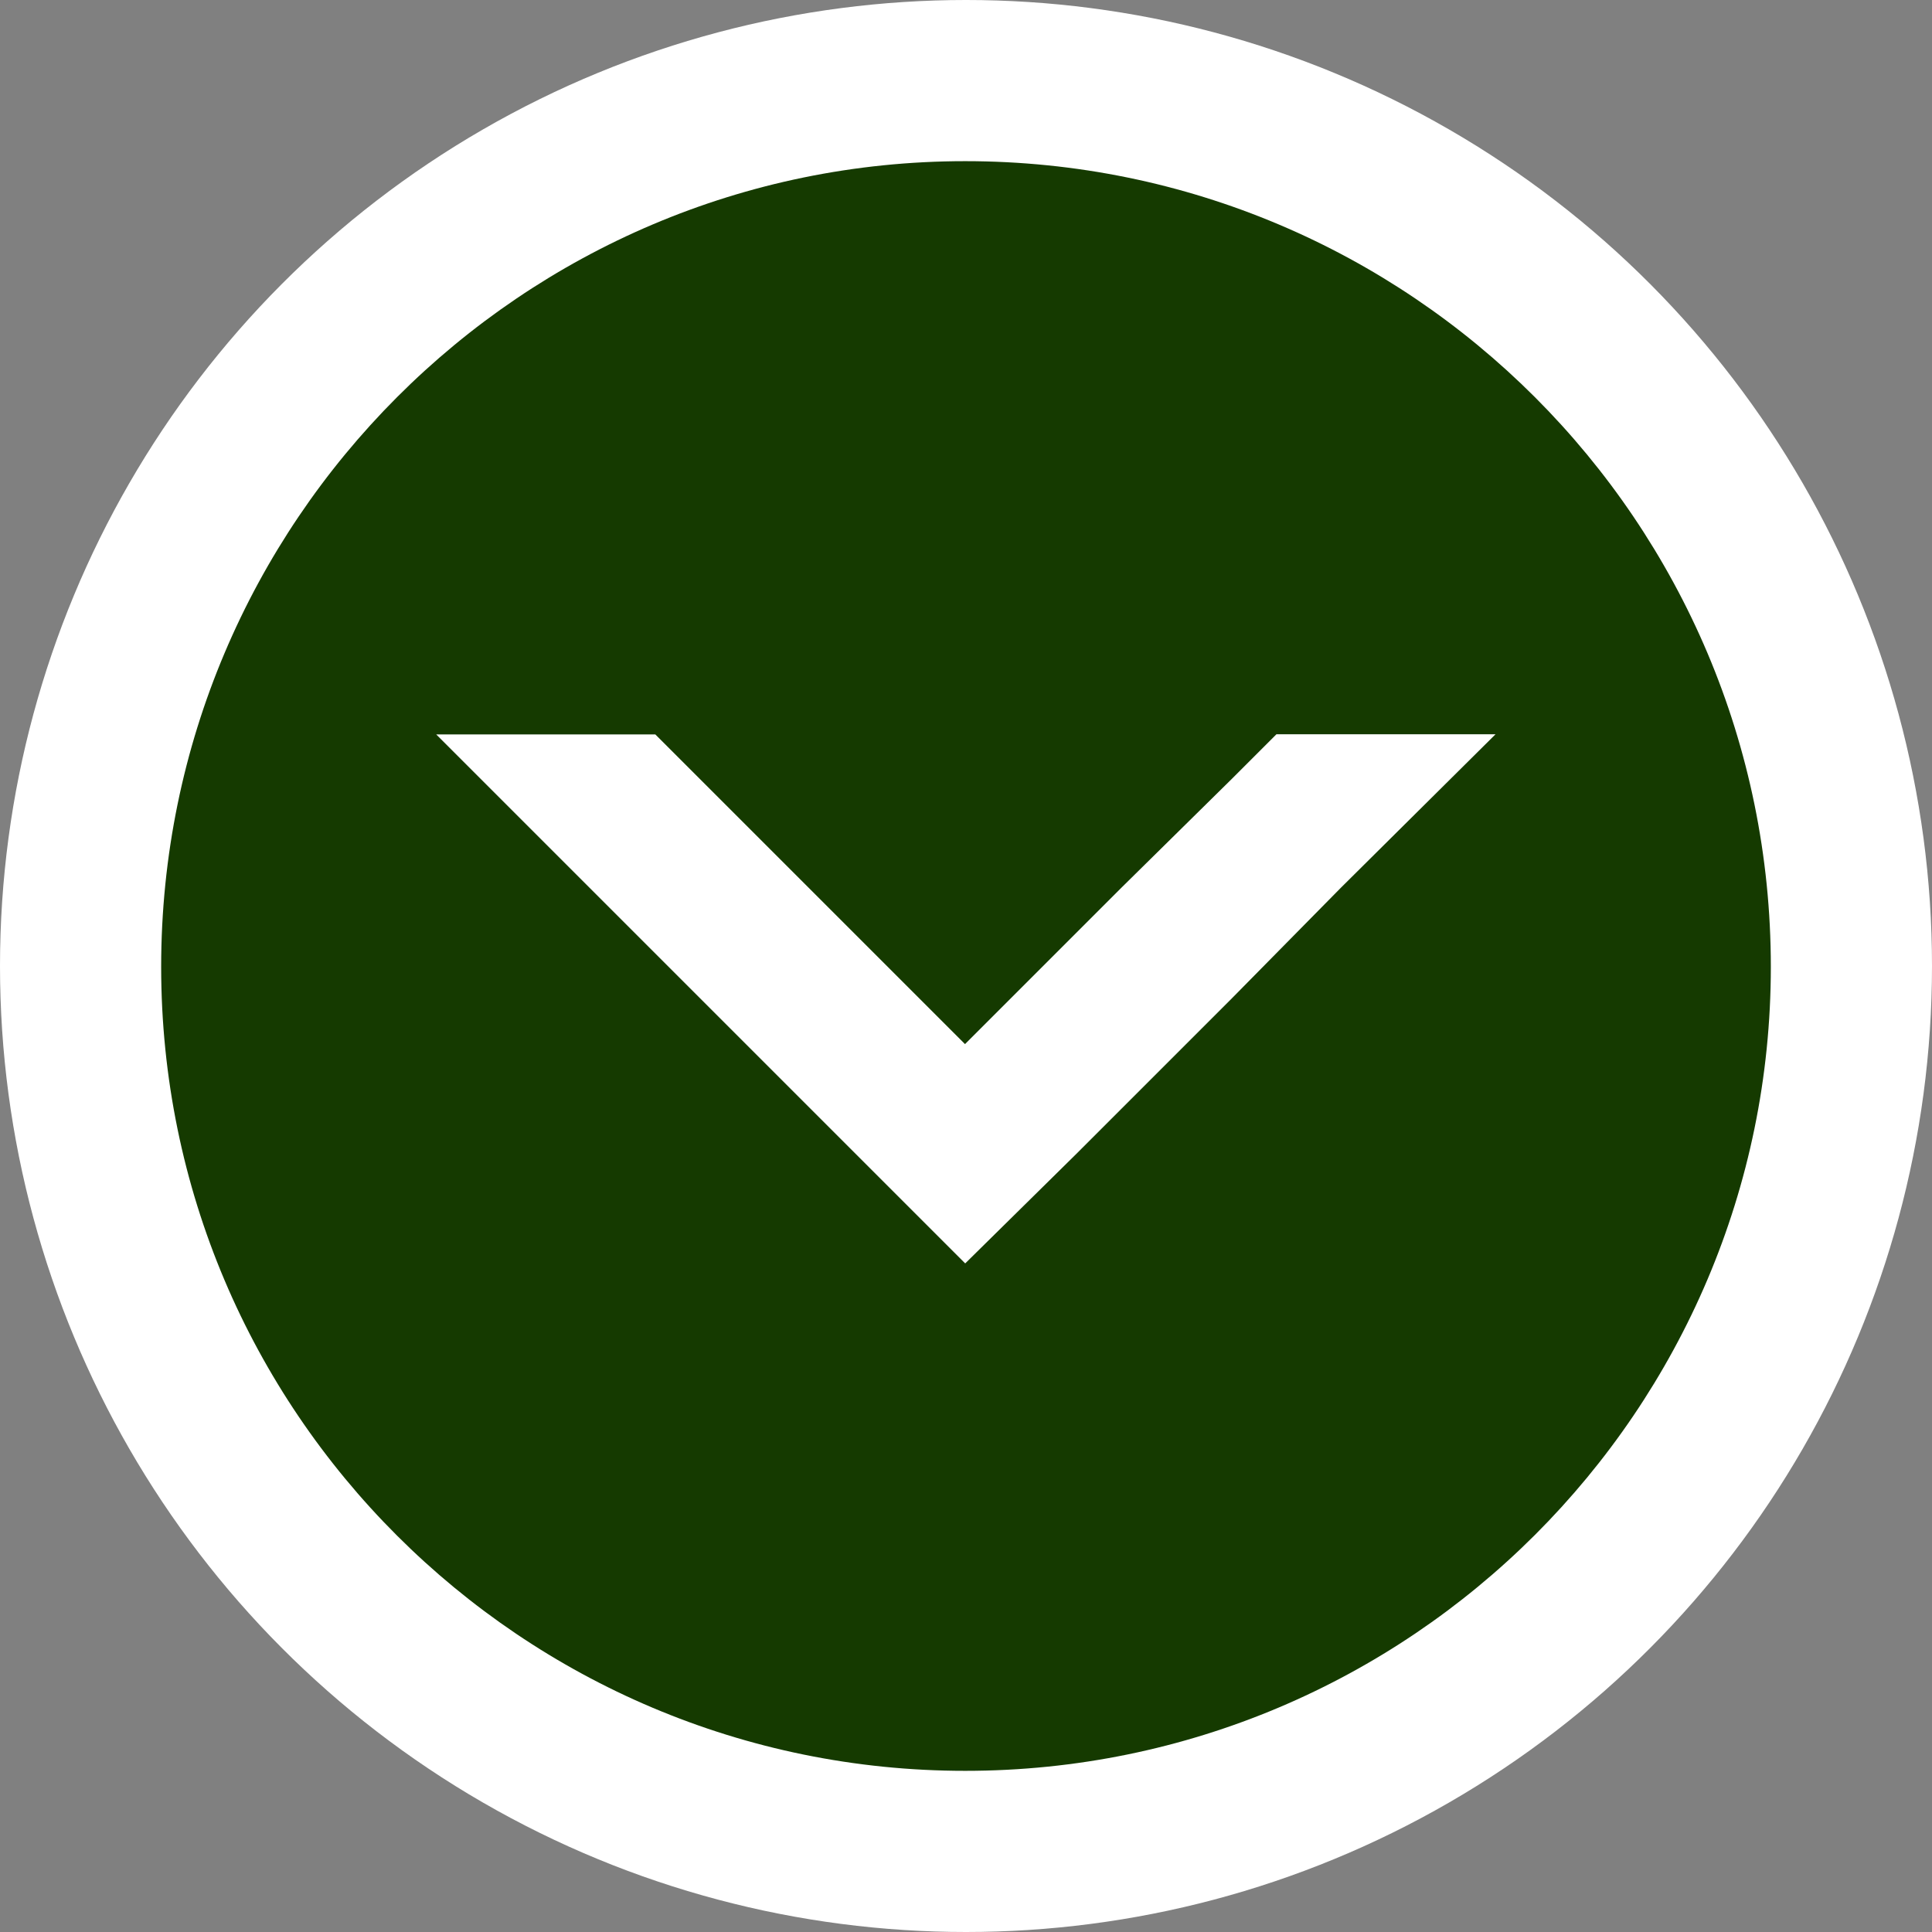 <?xml version="1.0" encoding="utf-8"?>
<!-- Generator: Adobe Illustrator 23.0.1, SVG Export Plug-In . SVG Version: 6.00 Build 0)  -->
<svg version="1.1" id="Layer_1" xmlns="http://www.w3.org/2000/svg" xmlns:xlink="http://www.w3.org/1999/xlink" x="0px" y="0px"
	 viewBox="0 0 97.7 97.7" style="enable-background:new 0 0 97.7 97.7;" xml:space="preserve">
<rect x="0" y="0" width="97.7" height="97.7" fill="#808080" stroke="none"/>
<style type="text/css">
	.st0{fill:#FFFFFF;}
	.st1{fill:#153a00;}
</style>
<circle class="st0" cx="48.85" cy="48.85" r="48.85"/>
<g>
	<path class="st1" d="M48.81,8.15c-22.41,0-40.66,18.25-40.66,40.74s18.25,40.66,40.66,40.66c22.5,0,40.74-18.25,40.74-40.66
		C89.55,26.39,71.31,8.15,48.81,8.15z M67.81,44.89l-5.5,5.58l-7.92,7.92l-5.58,5.5l-5.5-5.5L22.06,37.14h11.08l15.66,15.66
		l7.92-7.92l5.58-5.5l2.25-2.25h11.08L67.81,44.89z"/>
</g>
</svg>
